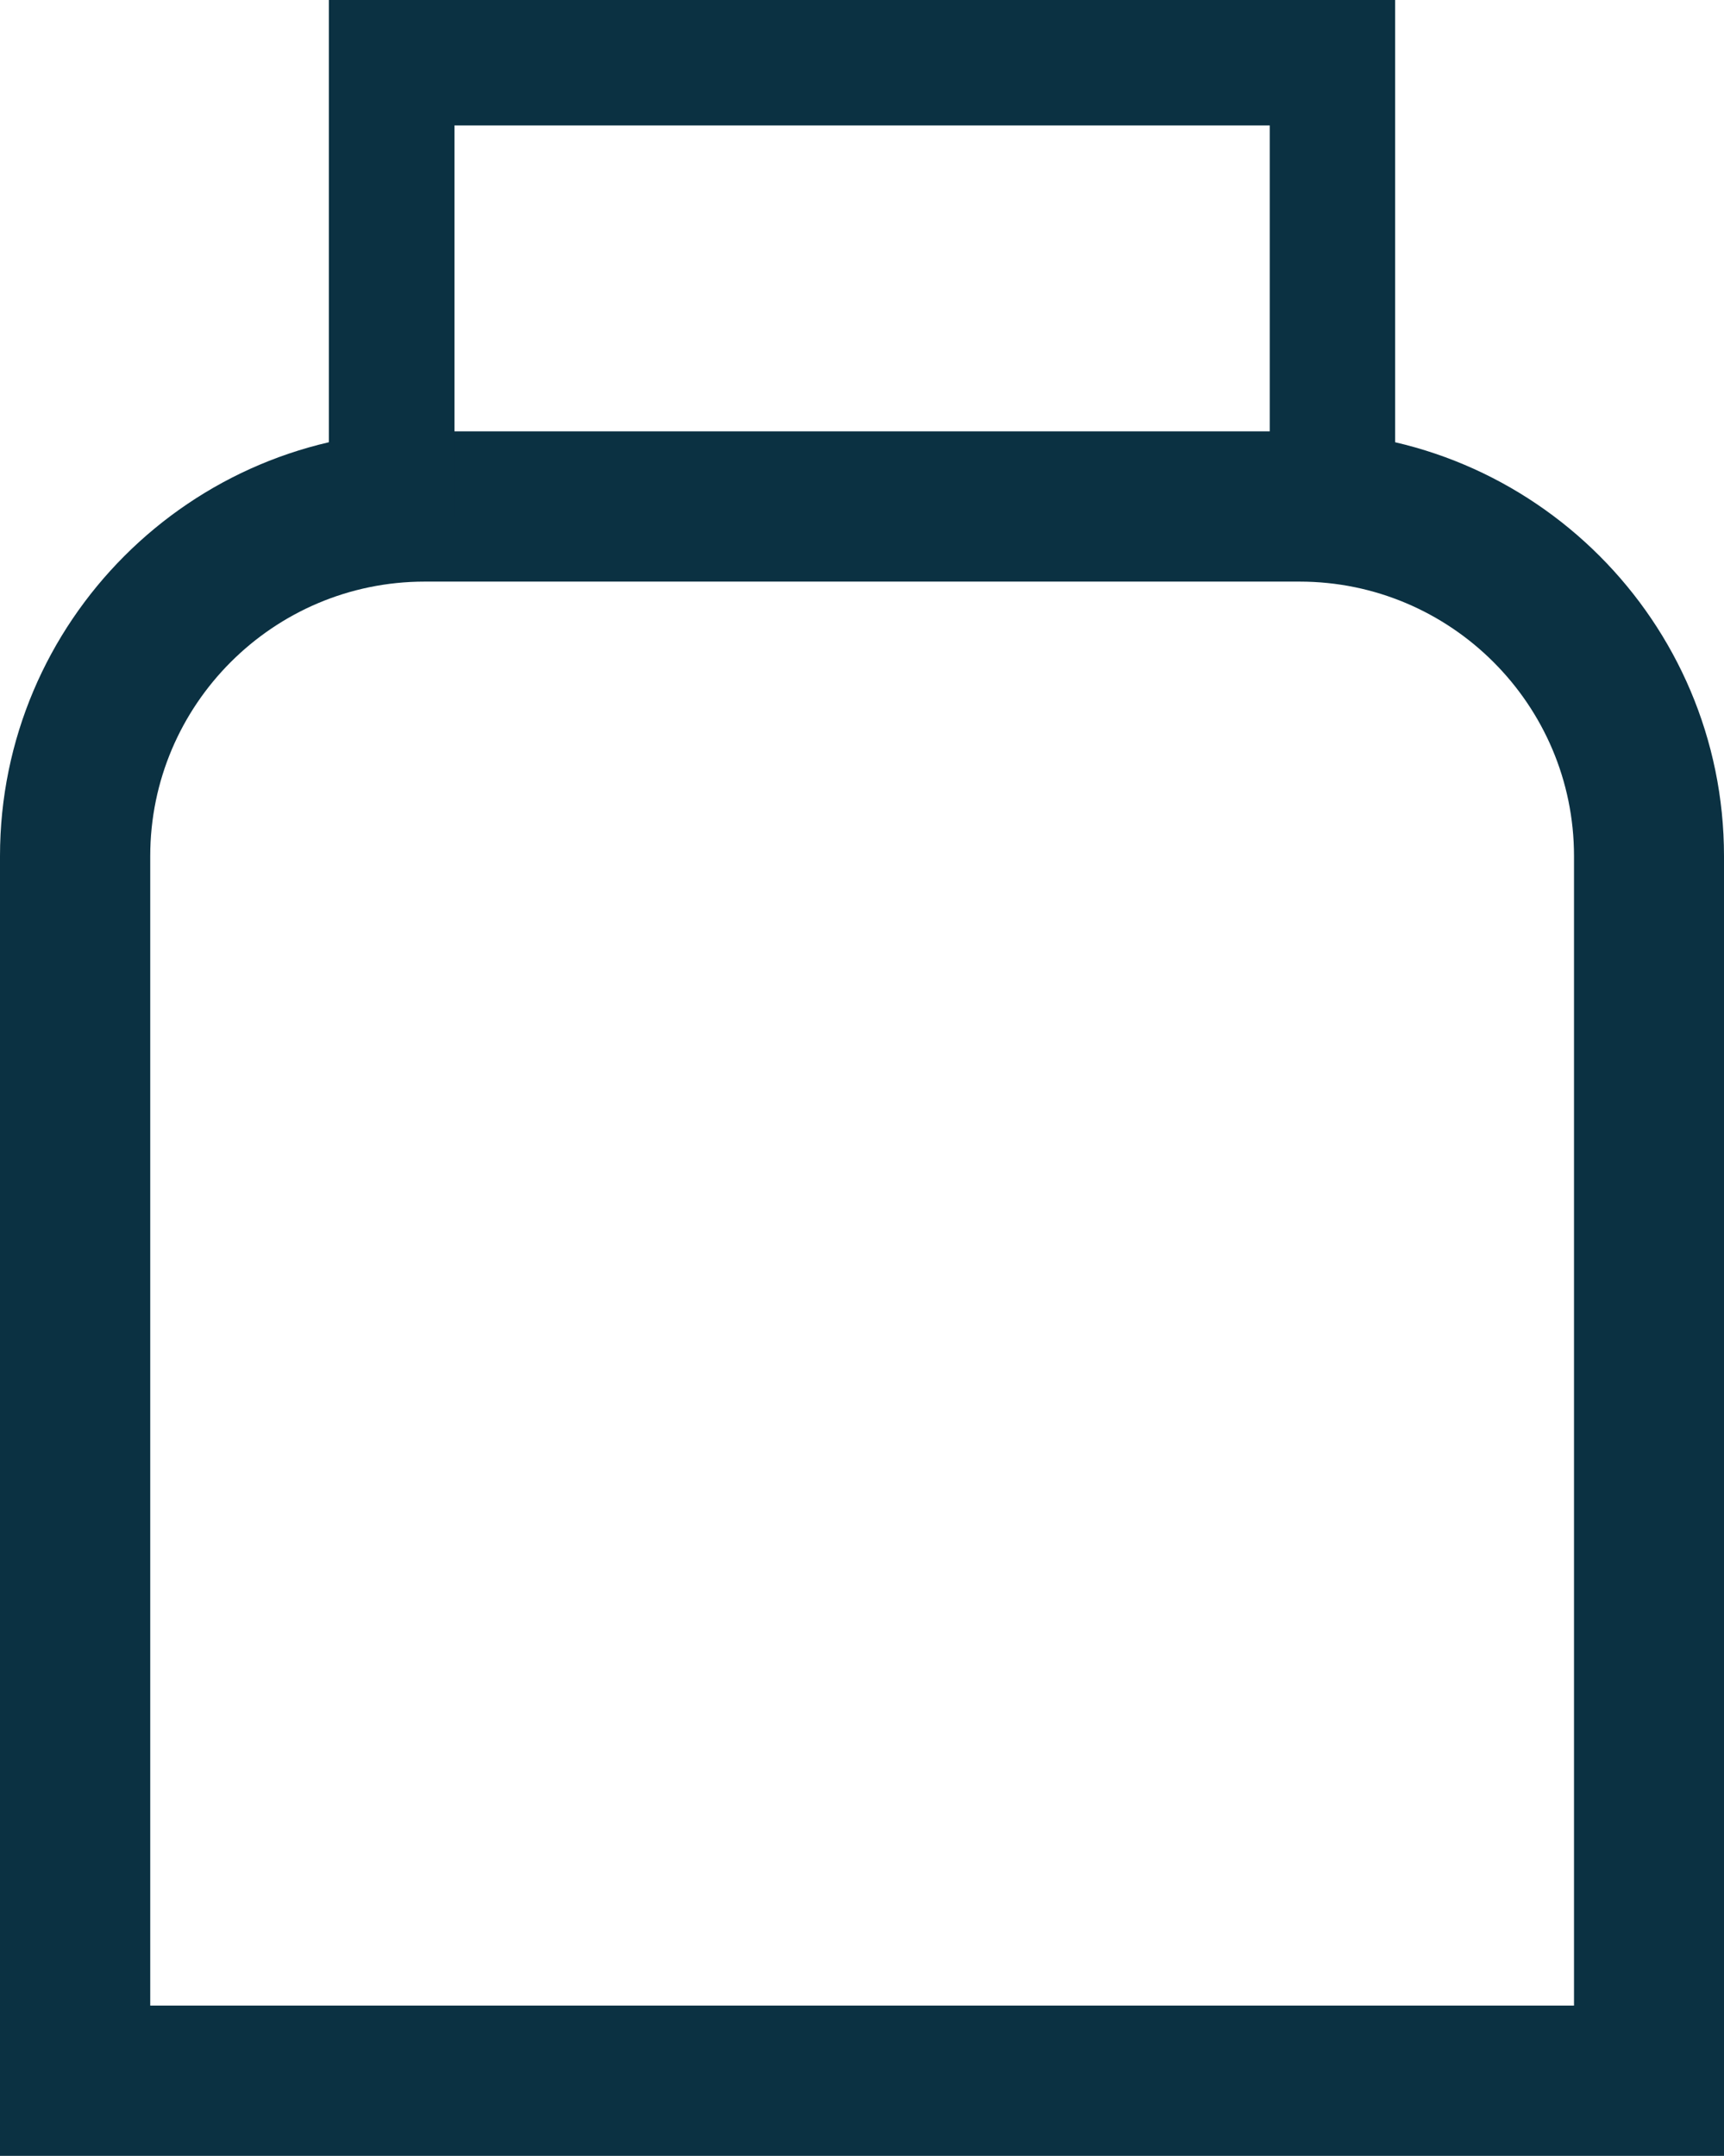 <?xml version="1.0" encoding="UTF-8"?><svg id="Capa_9" xmlns="http://www.w3.org/2000/svg" viewBox="0 0 72.87 91.11"><defs><style>.cls-1{fill:#0b3142;stroke-width:0px;}</style></defs><path class="cls-1" d="M72.87,91.11H0v-54.93c0-9.9,8.05-17.95,17.95-17.95h36.97c9.9,0,17.95,8.05,17.95,17.95v54.93ZM6.35,84.76h60.18v-48.58c0-6.4-5.21-11.6-11.6-11.6H17.95c-6.4,0-11.6,5.21-11.6,11.6v48.58Z"/><polygon class="cls-1" points="19.21 21.84 19.21 5.3 53.67 5.3 53.67 21.84 58.97 21.84 58.97 0 13.9 0 13.9 21.84 19.21 21.84"/></svg>